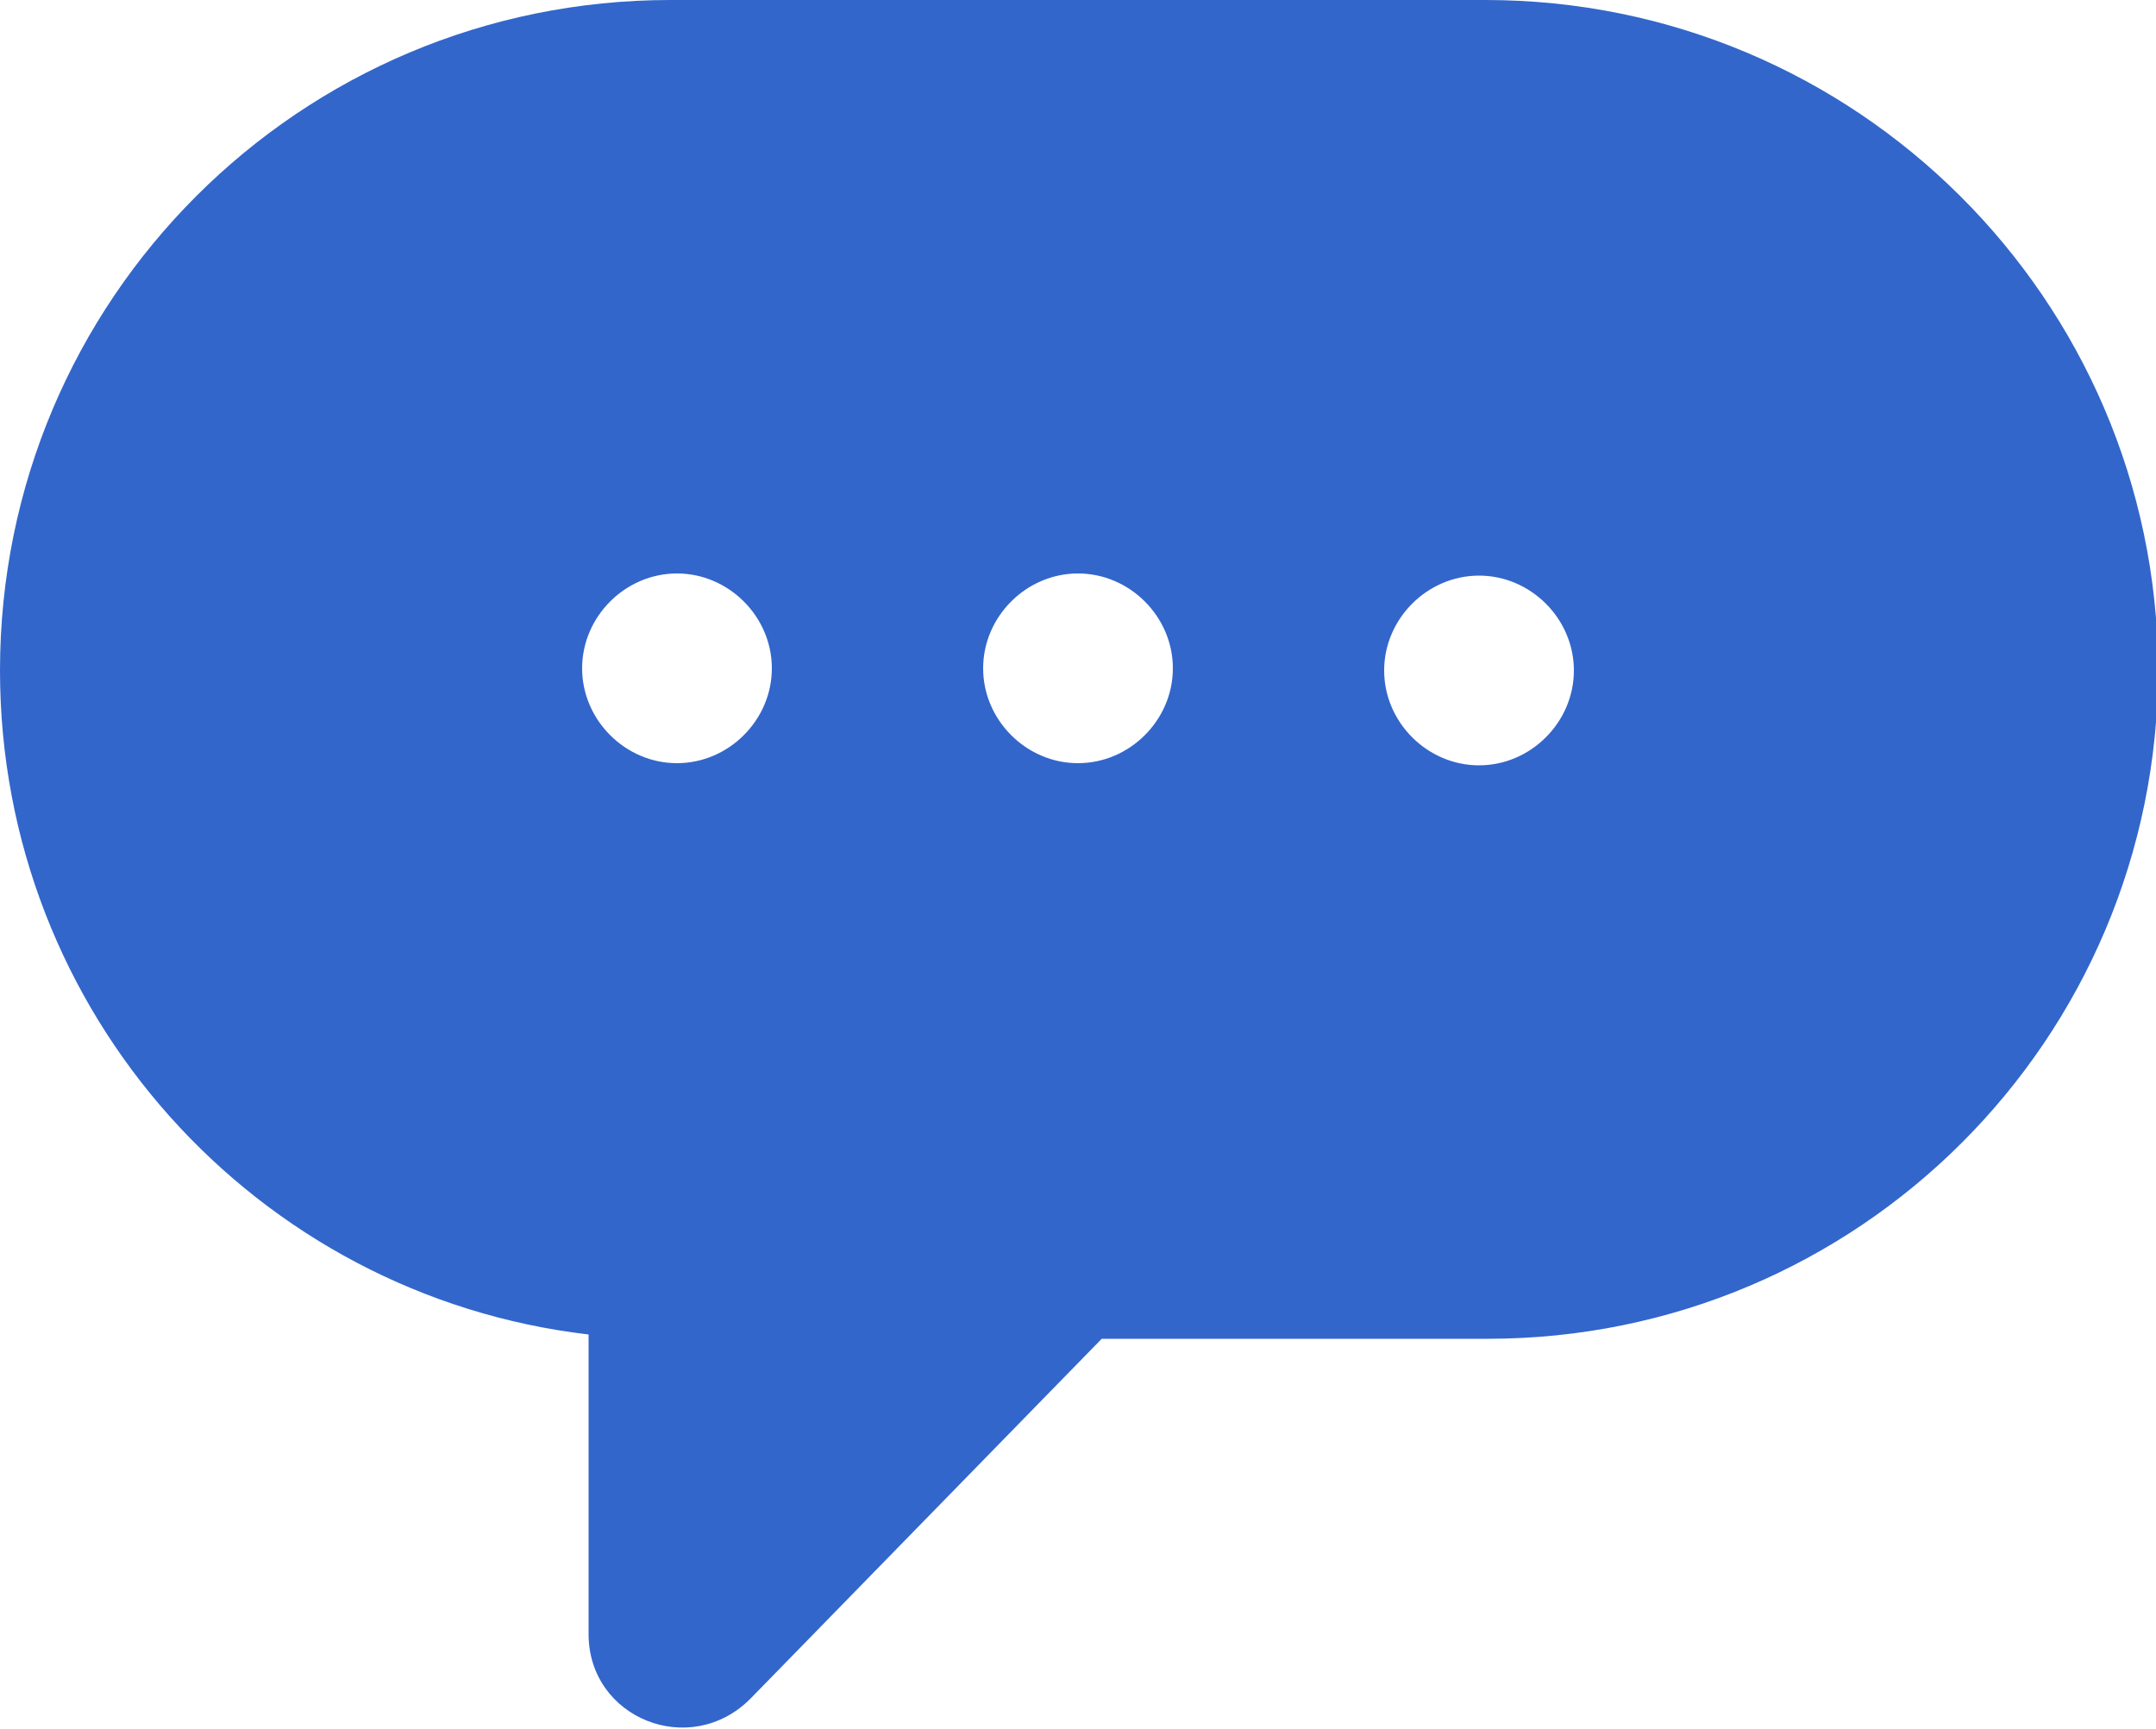 <?xml version="1.0" encoding="utf-8"?>
<!-- Generator: Adobe Illustrator 25.2.1, SVG Export Plug-In . SVG Version: 6.00 Build 0)  -->
<svg version="1.1" id="图层_1" xmlns="http://www.w3.org/2000/svg" xmlns:xlink="http://www.w3.org/1999/xlink" x="0px" y="0px"
	 viewBox="0 0 100 80.2" style="enable-background:new 0 0 100 80.2;" xml:space="preserve">
<style type="text/css">
	.st0{fill:#3266CB;}
</style>
<rect x="-479.1" y="-458.4" class="st0" width="1042.4" height="322.9"/>
<path class="st0" d="M68.9,0H31.1C13.9,0,0,13.9,0,31.1v0c0,15.9,11.9,29,27.3,30.8v13.9c0,3.9,4.7,5.8,7.5,3l16.3-16.7h17.9
	c17.2,0,31.1-13.9,31.1-31.1v0C100,13.9,86.1,0,68.9,0z M50,26.6c2.4,0,4.4,2,4.4,4.4c0,2.4-2,4.4-4.4,4.4s-4.4-2-4.4-4.4
	C45.6,28.6,47.6,26.6,50,26.6z M31.4,26.6c2.4,0,4.4,2,4.4,4.4c0,2.4-2,4.4-4.4,4.4c-2.4,0-4.4-2-4.4-4.4C27,28.6,29,26.6,31.4,26.6
	z M68.6,35.5c-2.4,0-4.4-2-4.4-4.4c0-2.4,2-4.4,4.4-4.4c2.4,0,4.4,2,4.4,4.4C73,33.5,71,35.5,68.6,35.5z"/>
</svg>
